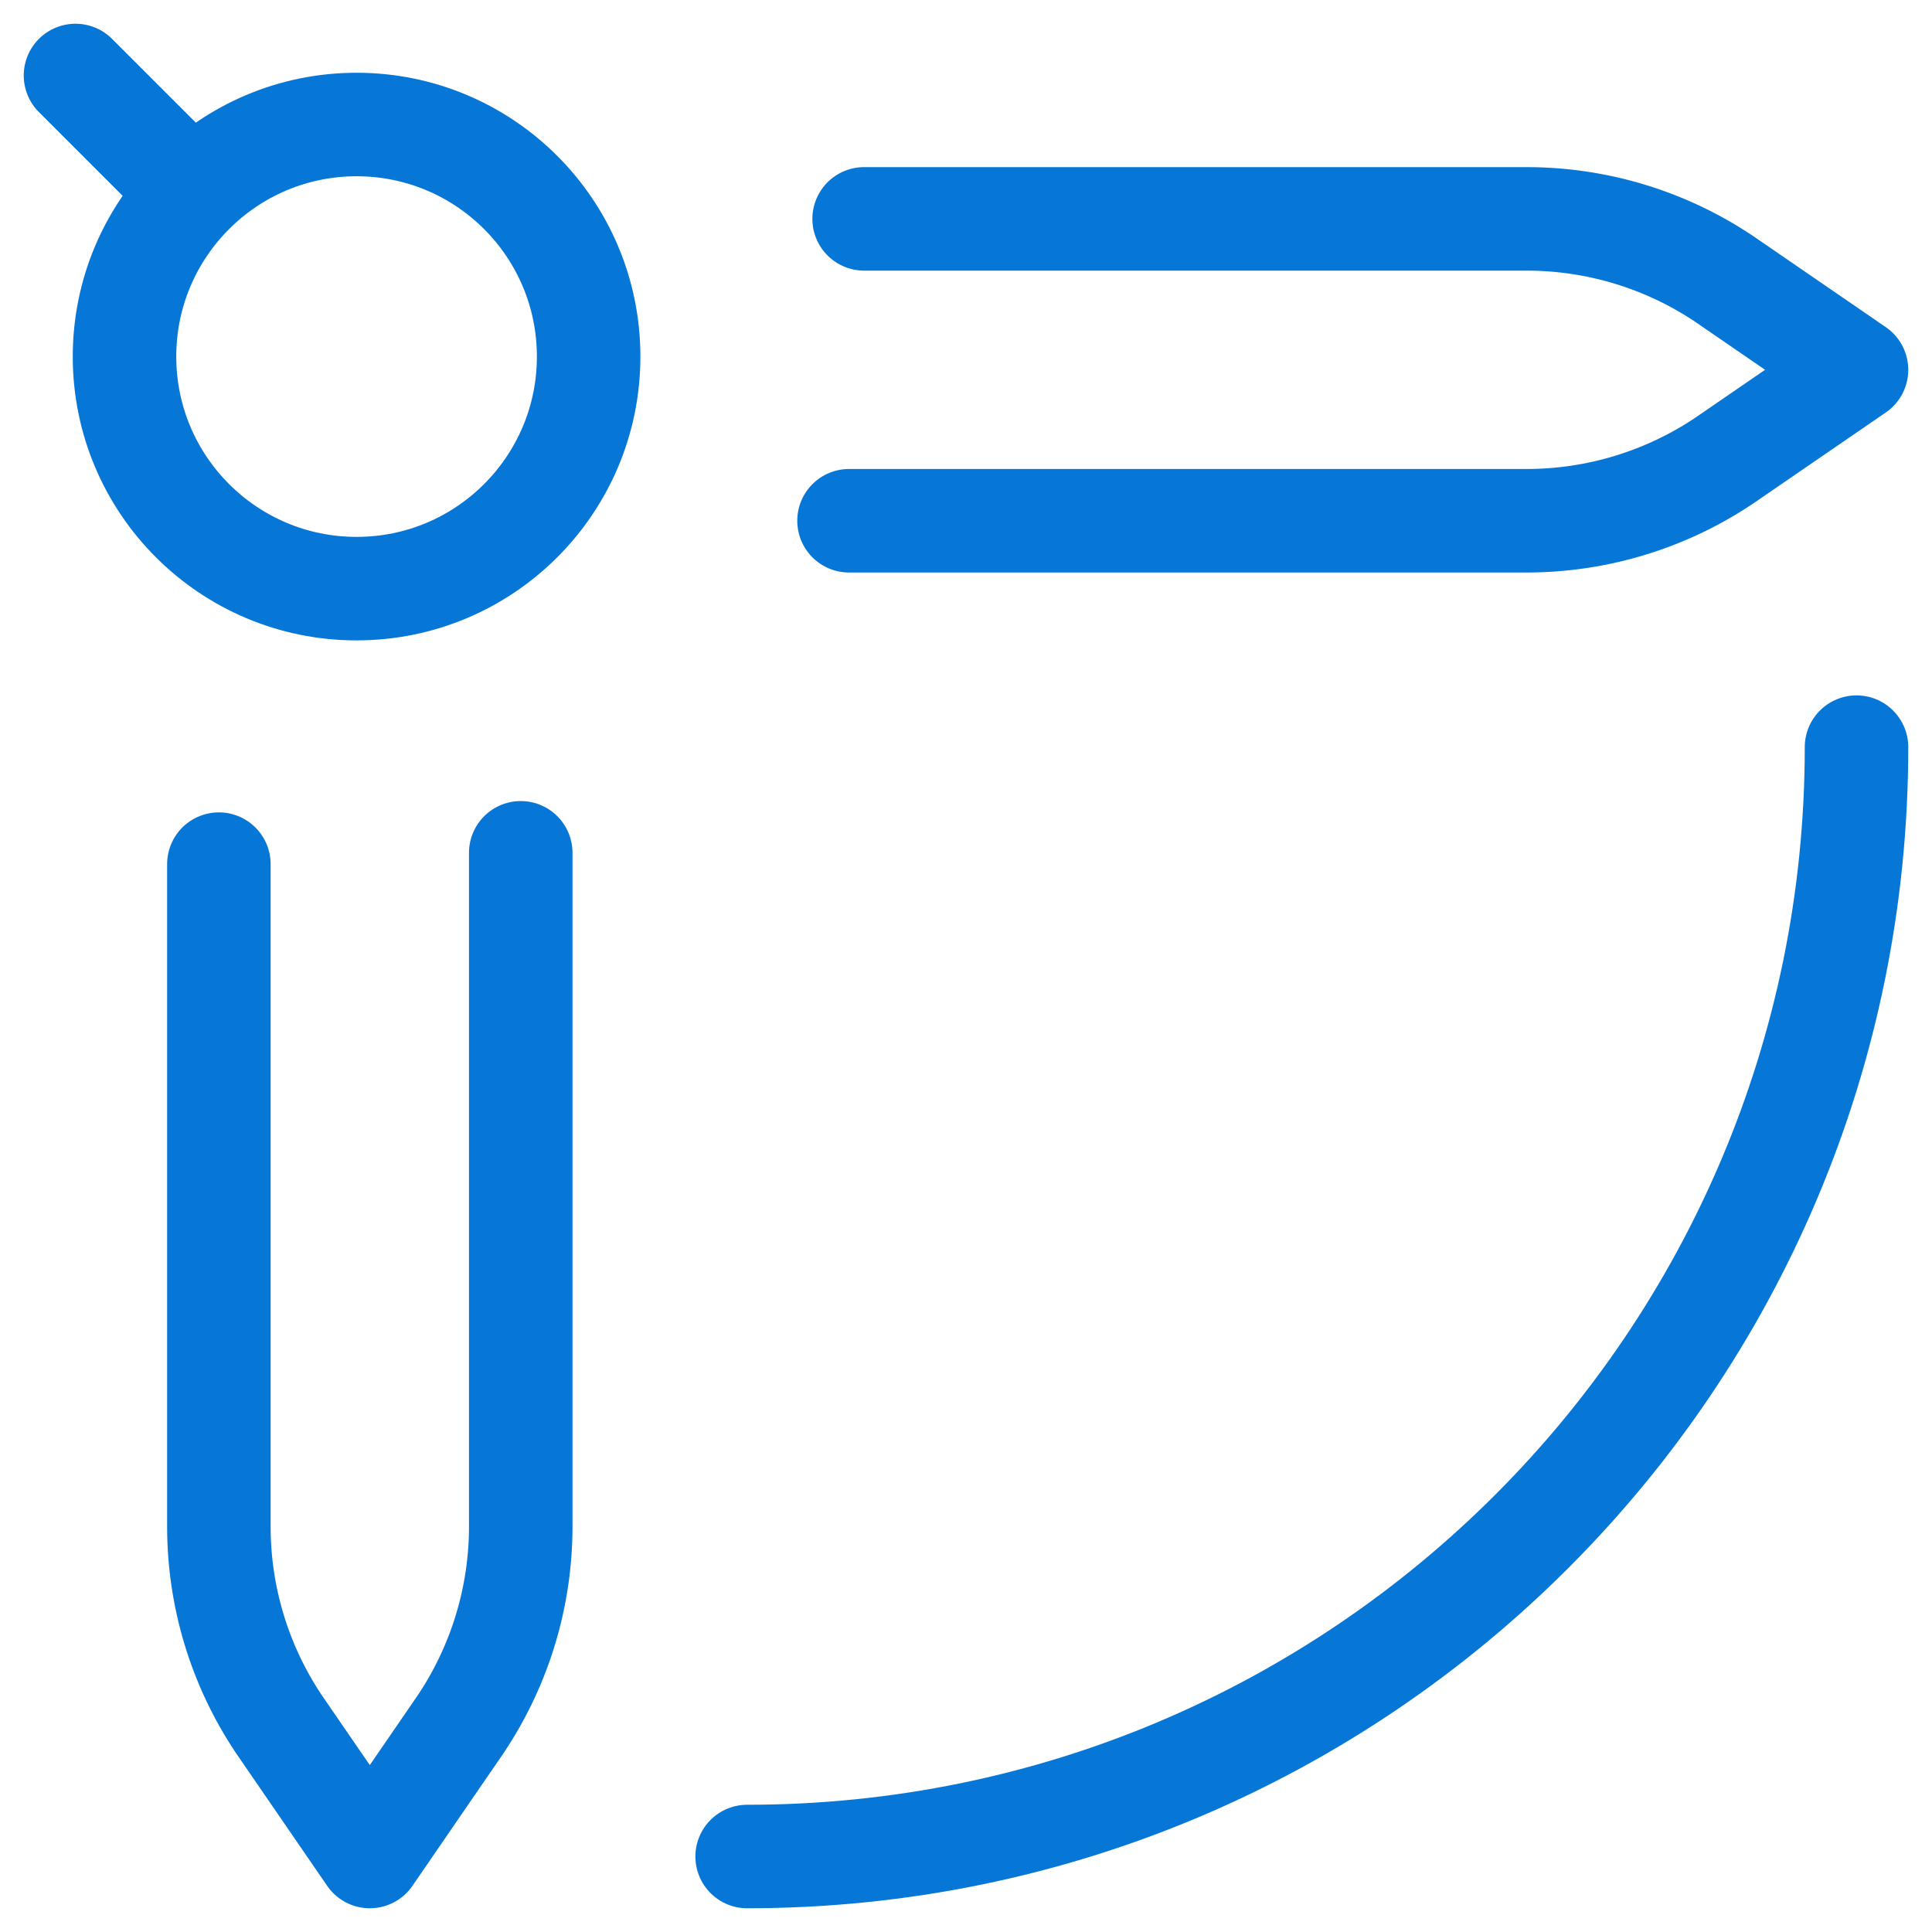 <svg width="56" height="56" viewBox="0 0 56 56" fill="none" xmlns="http://www.w3.org/2000/svg">
<g clip-path="url(#clip0_308_122)">
<path d="M15.094 24.719V44.249C15.094 46.281 14.492 48.267 13.365 49.958L10.719 53.812L8.072 49.958C6.945 48.267 6.344 46.281 6.344 44.249V25.047" stroke="#0676D7" stroke-width="3" stroke-miterlimit="10" stroke-linecap="round" stroke-linejoin="round"/>
<path d="M25.047 6.344H44.249C46.281 6.344 48.267 6.945 49.957 8.072L53.812 10.719L49.957 13.365C48.267 14.492 46.281 15.094 44.249 15.094H24.609" stroke="#0676D7" stroke-width="3" stroke-miterlimit="10" stroke-linecap="round" stroke-linejoin="round"/>
<path d="M3.609 10.336C3.609 6.621 6.621 3.609 10.336 3.609C14.051 3.609 17.062 6.621 17.062 10.336C17.062 14.051 14.051 17.062 10.336 17.062C6.621 17.062 3.609 14.051 3.609 10.336Z" stroke="#0676D7" stroke-width="3" stroke-miterlimit="10" stroke-linecap="round" stroke-linejoin="round"/>
<path d="M2.188 2.188L5.031 5.031" stroke="#0676D7" stroke-width="3" stroke-miterlimit="10" stroke-linecap="round" stroke-linejoin="round"/>
<path d="M53.812 21.656C53.812 39.416 39.416 53.812 21.656 53.812" stroke="#0676D7" stroke-width="3" stroke-miterlimit="10" stroke-linecap="round" stroke-linejoin="round"/>
</g>
<defs>
<clipPath id="clip0_308_122">
<rect width="56" height="56" fill="white"/>
</clipPath>
</defs>
</svg>
